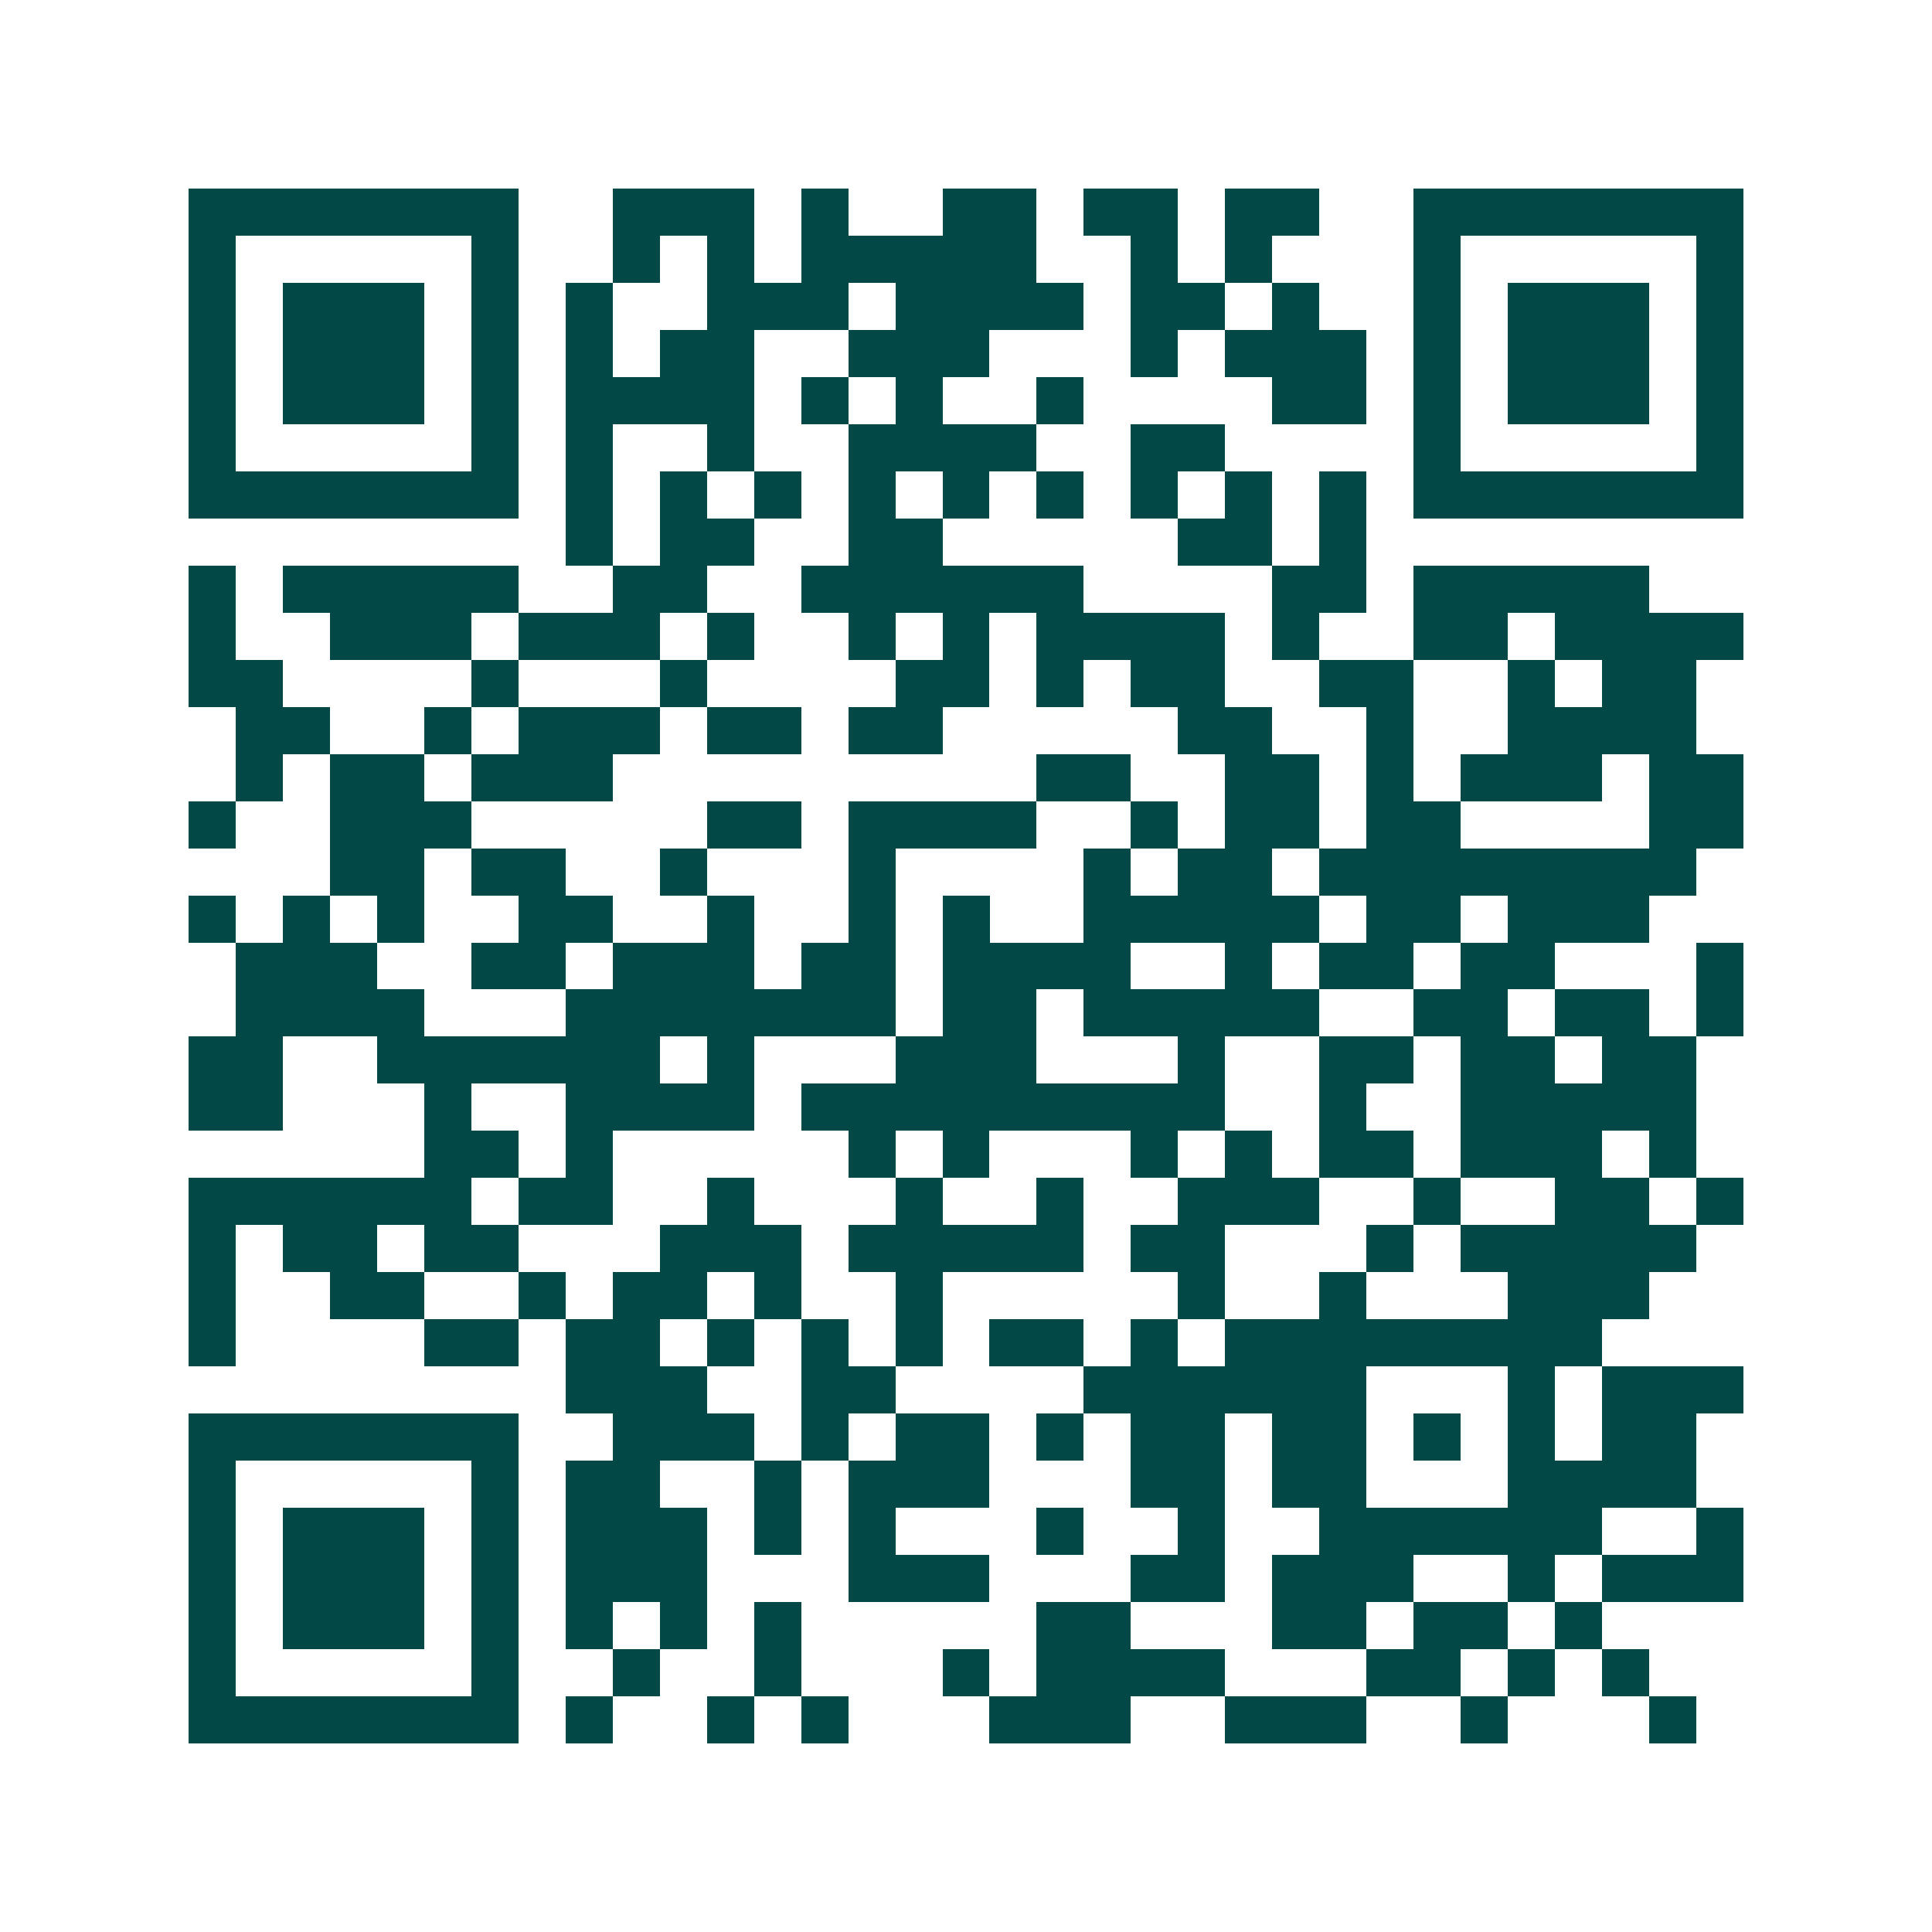 <svg xmlns="http://www.w3.org/2000/svg" width="200" height="200" viewBox="0 0 41 41" shape-rendering="crispEdges"><path fill="#ffffff" d="M0 0h41v41H0z"/><path stroke="#014847" d="M4 4.5h7m2 0h3m1 0h1m2 0h2m1 0h2m1 0h2m2 0h7M4 5.5h1m5 0h1m2 0h1m1 0h1m1 0h5m2 0h1m1 0h1m3 0h1m5 0h1M4 6.5h1m1 0h3m1 0h1m1 0h1m2 0h3m1 0h4m1 0h2m1 0h1m2 0h1m1 0h3m1 0h1M4 7.5h1m1 0h3m1 0h1m1 0h1m1 0h2m2 0h3m3 0h1m1 0h3m1 0h1m1 0h3m1 0h1M4 8.5h1m1 0h3m1 0h1m1 0h4m1 0h1m1 0h1m2 0h1m4 0h2m1 0h1m1 0h3m1 0h1M4 9.5h1m5 0h1m1 0h1m2 0h1m2 0h4m2 0h2m4 0h1m5 0h1M4 10.5h7m1 0h1m1 0h1m1 0h1m1 0h1m1 0h1m1 0h1m1 0h1m1 0h1m1 0h1m1 0h7M12 11.5h1m1 0h2m2 0h2m5 0h2m1 0h1M4 12.5h1m1 0h5m2 0h2m2 0h6m4 0h2m1 0h5M4 13.5h1m2 0h3m1 0h3m1 0h1m2 0h1m1 0h1m1 0h4m1 0h1m2 0h2m1 0h4M4 14.5h2m4 0h1m3 0h1m4 0h2m1 0h1m1 0h2m2 0h2m2 0h1m1 0h2M5 15.5h2m2 0h1m1 0h3m1 0h2m1 0h2m5 0h2m2 0h1m2 0h4M5 16.5h1m1 0h2m1 0h3m9 0h2m2 0h2m1 0h1m1 0h3m1 0h2M4 17.5h1m2 0h3m5 0h2m1 0h4m2 0h1m1 0h2m1 0h2m4 0h2M7 18.5h2m1 0h2m2 0h1m3 0h1m4 0h1m1 0h2m1 0h8M4 19.5h1m1 0h1m1 0h1m2 0h2m2 0h1m2 0h1m1 0h1m2 0h5m1 0h2m1 0h3M5 20.5h3m2 0h2m1 0h3m1 0h2m1 0h4m2 0h1m1 0h2m1 0h2m3 0h1M5 21.5h4m3 0h7m1 0h2m1 0h5m2 0h2m1 0h2m1 0h1M4 22.5h2m2 0h6m1 0h1m3 0h3m3 0h1m2 0h2m1 0h2m1 0h2M4 23.5h2m3 0h1m2 0h4m1 0h9m2 0h1m2 0h5M9 24.5h2m1 0h1m5 0h1m1 0h1m3 0h1m1 0h1m1 0h2m1 0h3m1 0h1M4 25.5h6m1 0h2m2 0h1m3 0h1m2 0h1m2 0h3m2 0h1m2 0h2m1 0h1M4 26.5h1m1 0h2m1 0h2m3 0h3m1 0h5m1 0h2m3 0h1m1 0h5M4 27.5h1m2 0h2m2 0h1m1 0h2m1 0h1m2 0h1m5 0h1m2 0h1m3 0h3M4 28.5h1m4 0h2m1 0h2m1 0h1m1 0h1m1 0h1m1 0h2m1 0h1m1 0h8M12 29.5h3m2 0h2m4 0h6m3 0h1m1 0h3M4 30.5h7m2 0h3m1 0h1m1 0h2m1 0h1m1 0h2m1 0h2m1 0h1m1 0h1m1 0h2M4 31.5h1m5 0h1m1 0h2m2 0h1m1 0h3m3 0h2m1 0h2m3 0h4M4 32.5h1m1 0h3m1 0h1m1 0h3m1 0h1m1 0h1m3 0h1m2 0h1m2 0h6m2 0h1M4 33.5h1m1 0h3m1 0h1m1 0h3m3 0h3m3 0h2m1 0h3m2 0h1m1 0h3M4 34.5h1m1 0h3m1 0h1m1 0h1m1 0h1m1 0h1m5 0h2m3 0h2m1 0h2m1 0h1M4 35.5h1m5 0h1m2 0h1m2 0h1m3 0h1m1 0h4m3 0h2m1 0h1m1 0h1M4 36.5h7m1 0h1m2 0h1m1 0h1m3 0h3m2 0h3m2 0h1m3 0h1"/></svg>
